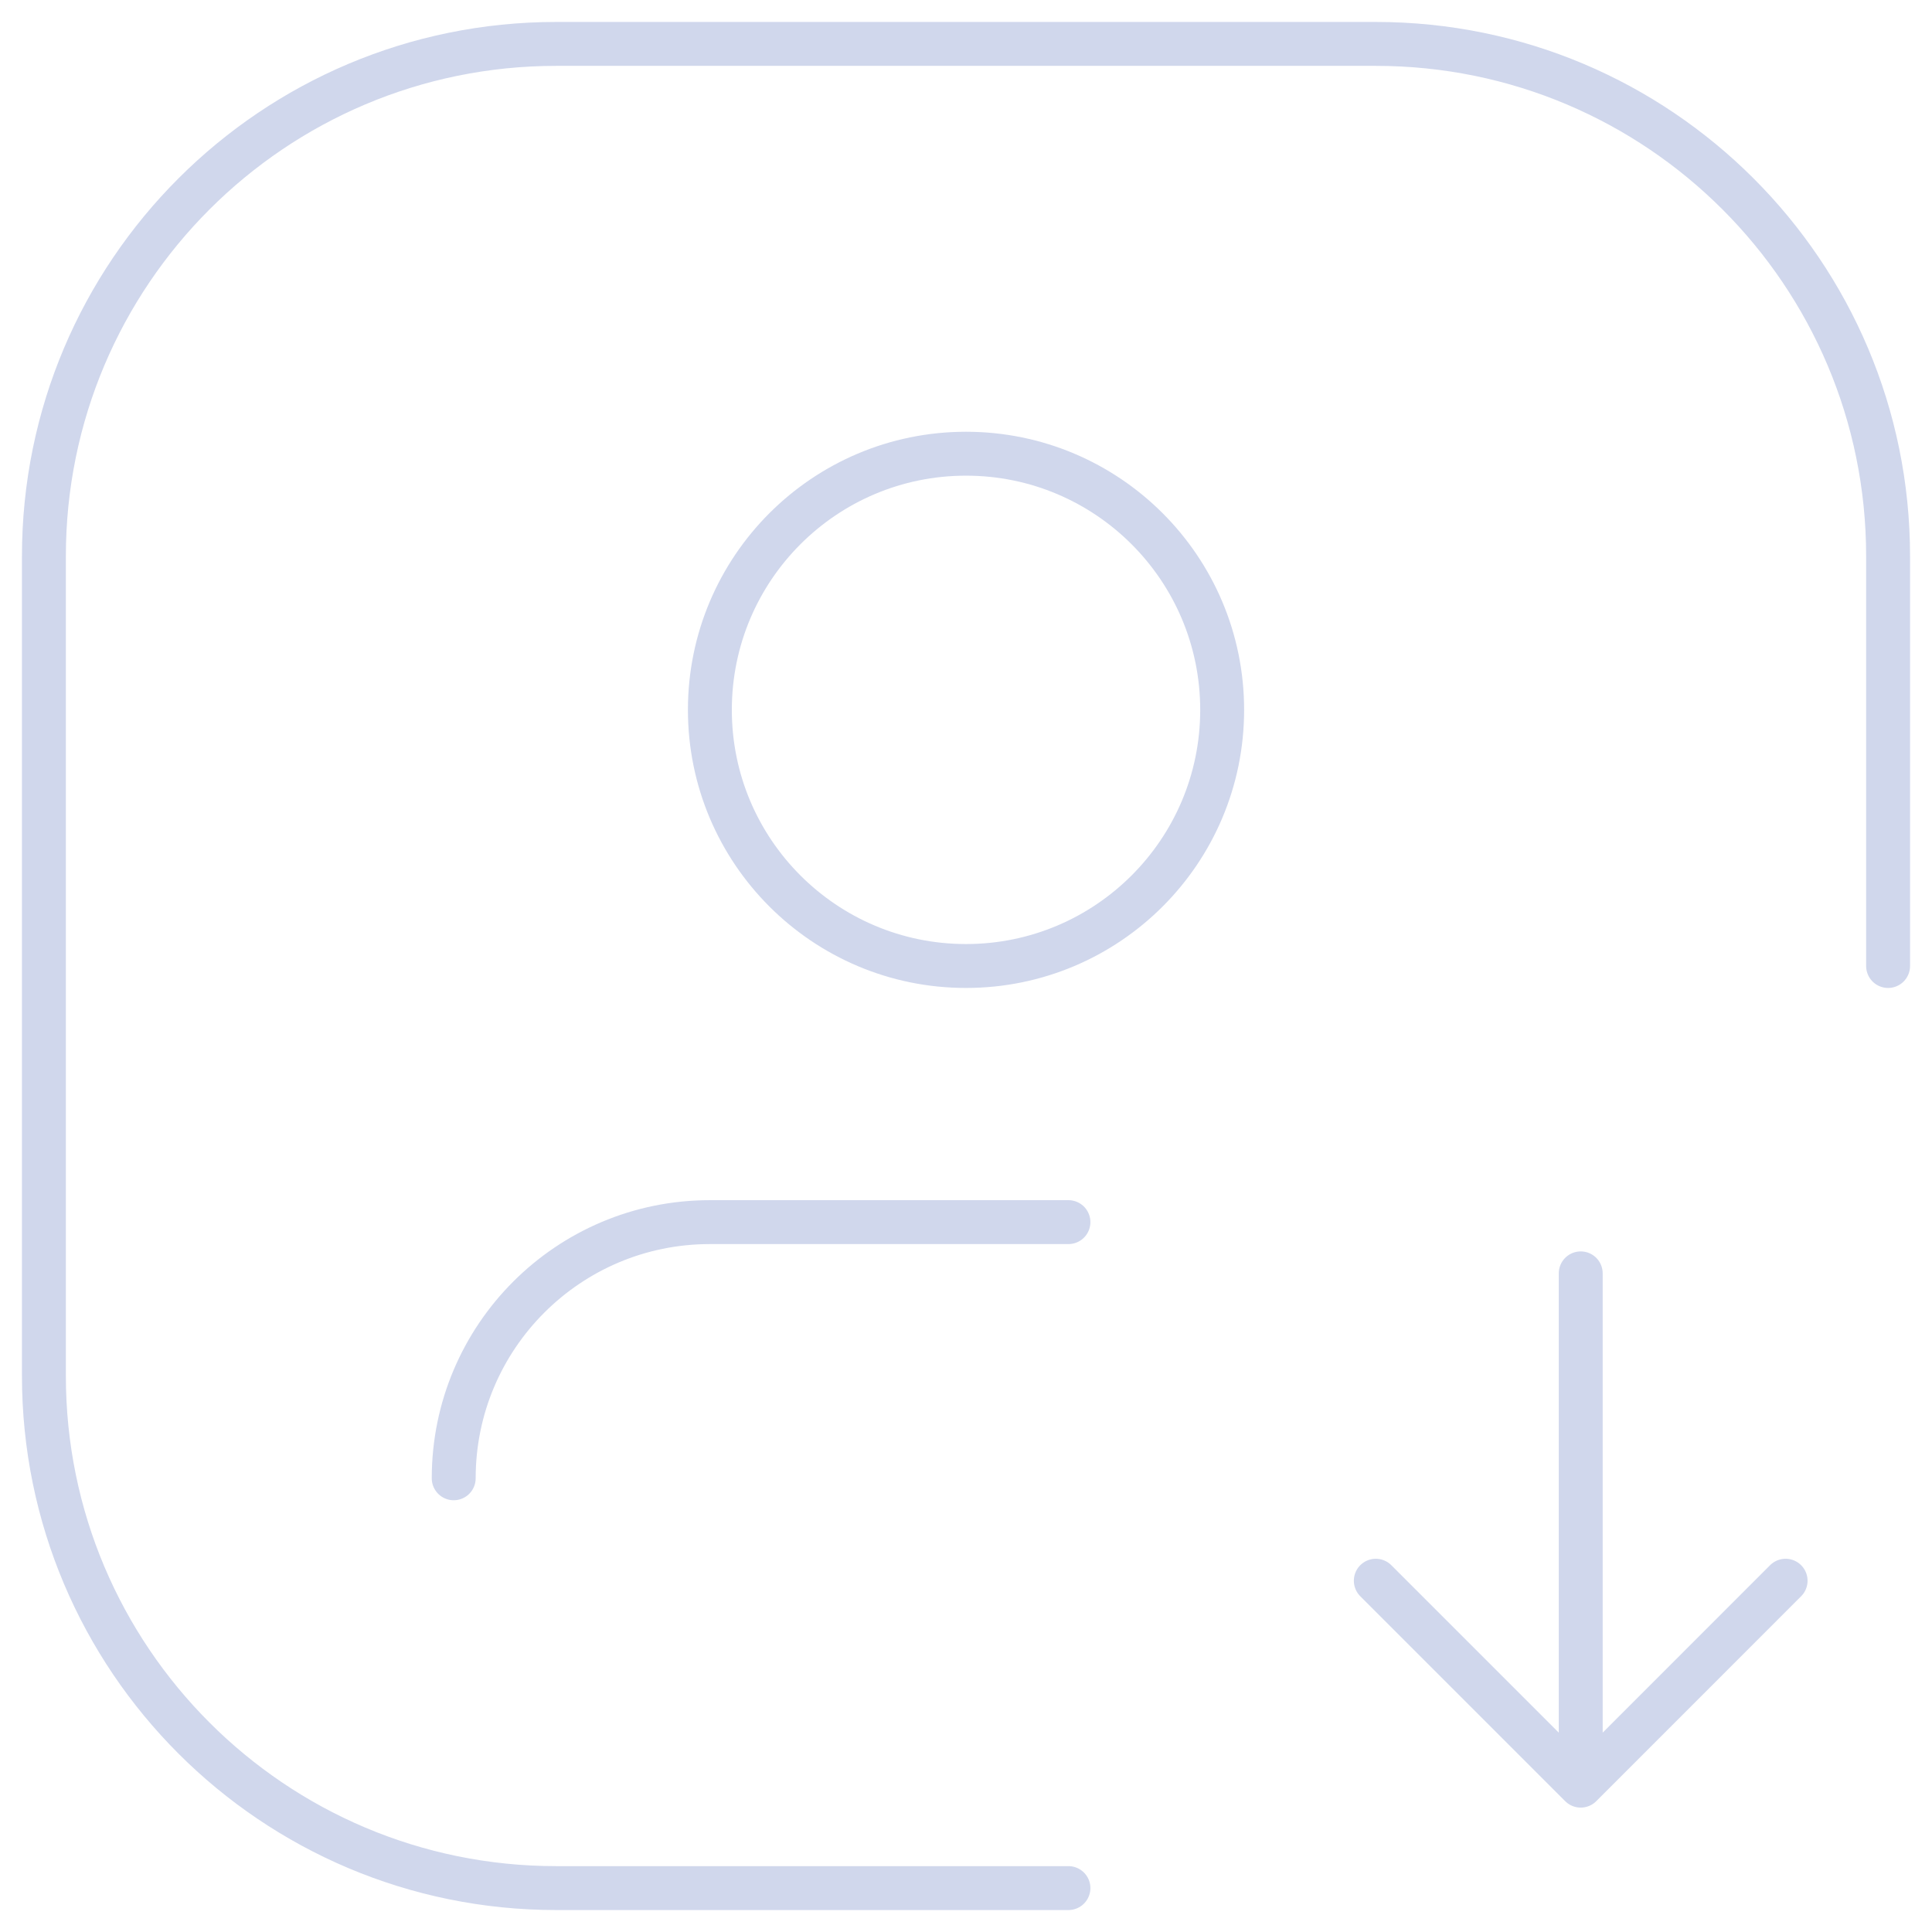 <svg width="44" height="44" viewBox="0 0 44 44" fill="none" xmlns="http://www.w3.org/2000/svg">
<path d="M36 29V40.667M36 40.667L31.333 36M36 40.667L40.666 36M10.333 33.667C10.333 30.445 12.945 27.833 16.166 27.833H24.333M24.333 43H12.667C6.223 43 1 37.777 1 31.333V12.667C1 6.223 6.223 1 12.667 1H31.333C37.777 1 43 6.223 43 12.667V22M27.834 16.167C27.834 19.388 25.222 22 22 22C18.779 22 16.167 19.388 16.167 16.167C16.167 12.945 18.779 10.333 22 10.333C25.222 10.333 27.834 12.945 27.834 16.167Z" stroke="#D0D7EC" stroke-linecap="round" stroke-linejoin="round"/>
</svg>
